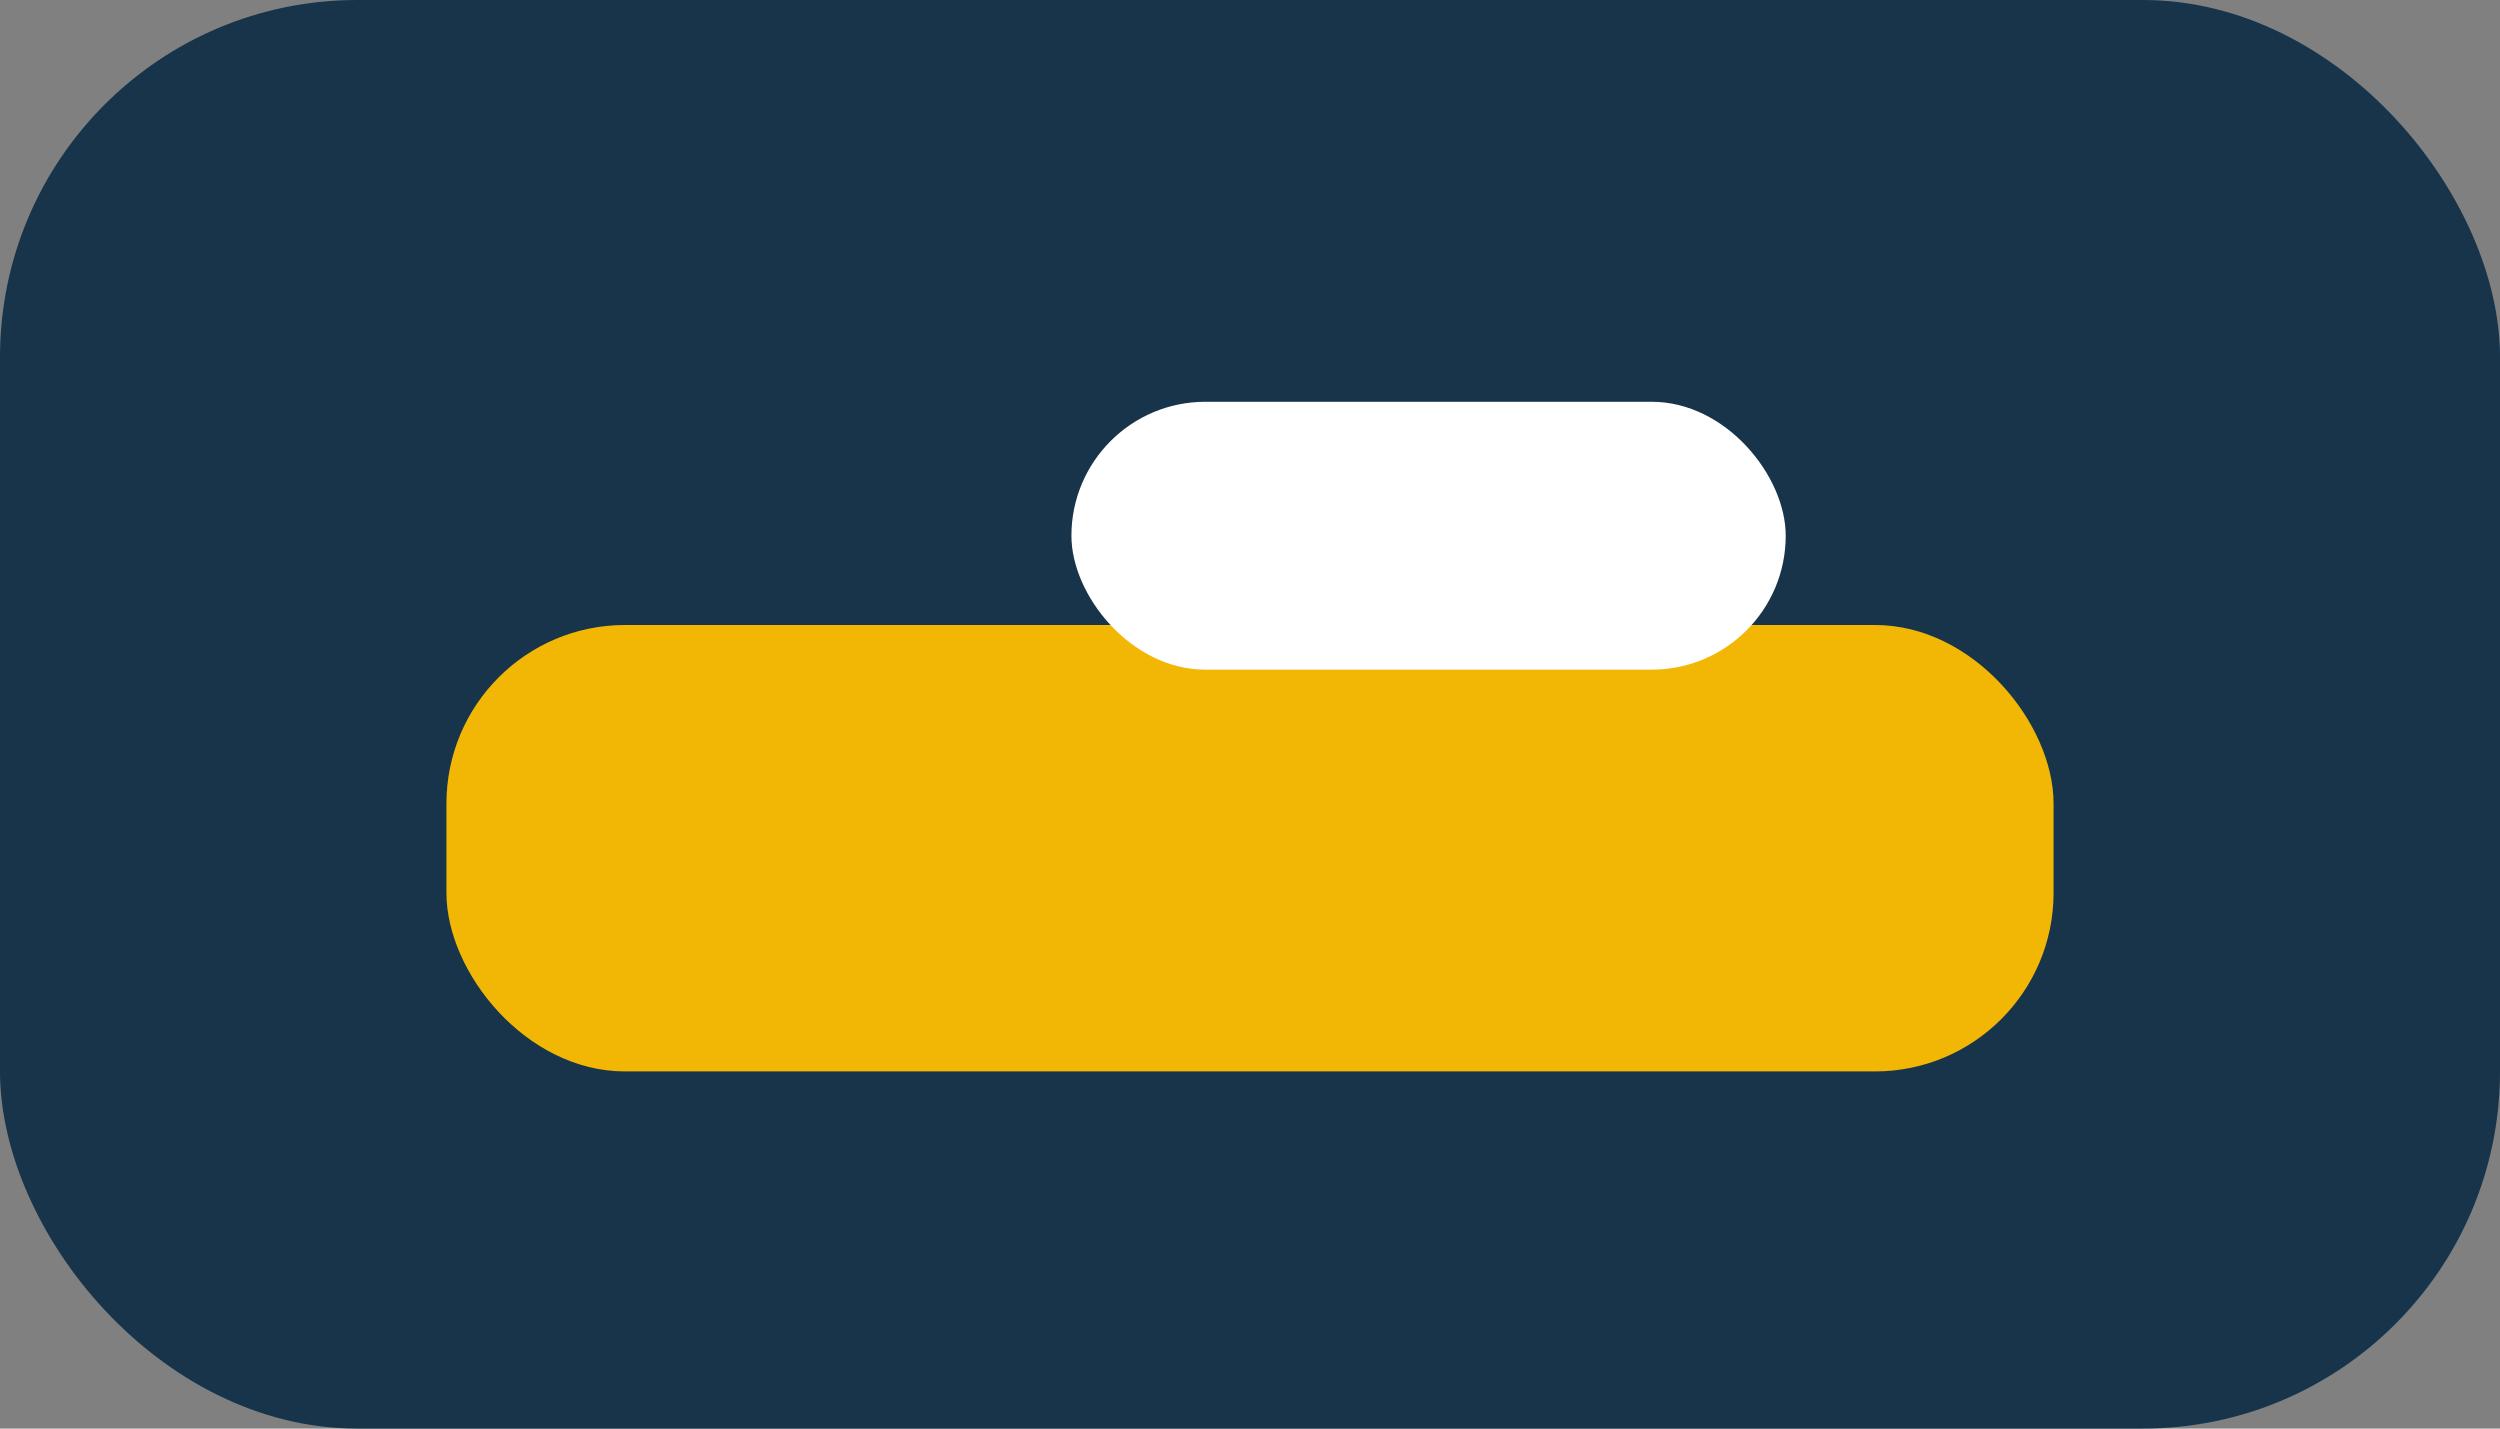 <?xml version="1.0" encoding="UTF-8"?>
<svg xmlns="http://www.w3.org/2000/svg" width="28" height="16" viewBox="0 0 28 16"><rect x="0" y="0" width="28" height="16" fill="#808080" stroke="none"/><rect width="28" height="16" rx="4" fill="#17344A"/><rect x="5" y="7" width="18" height="5" rx="2" fill="#F2B705"/><rect x="12" y="4.5" width="8" height="3" rx="1.5" fill="#FFF"/></svg>